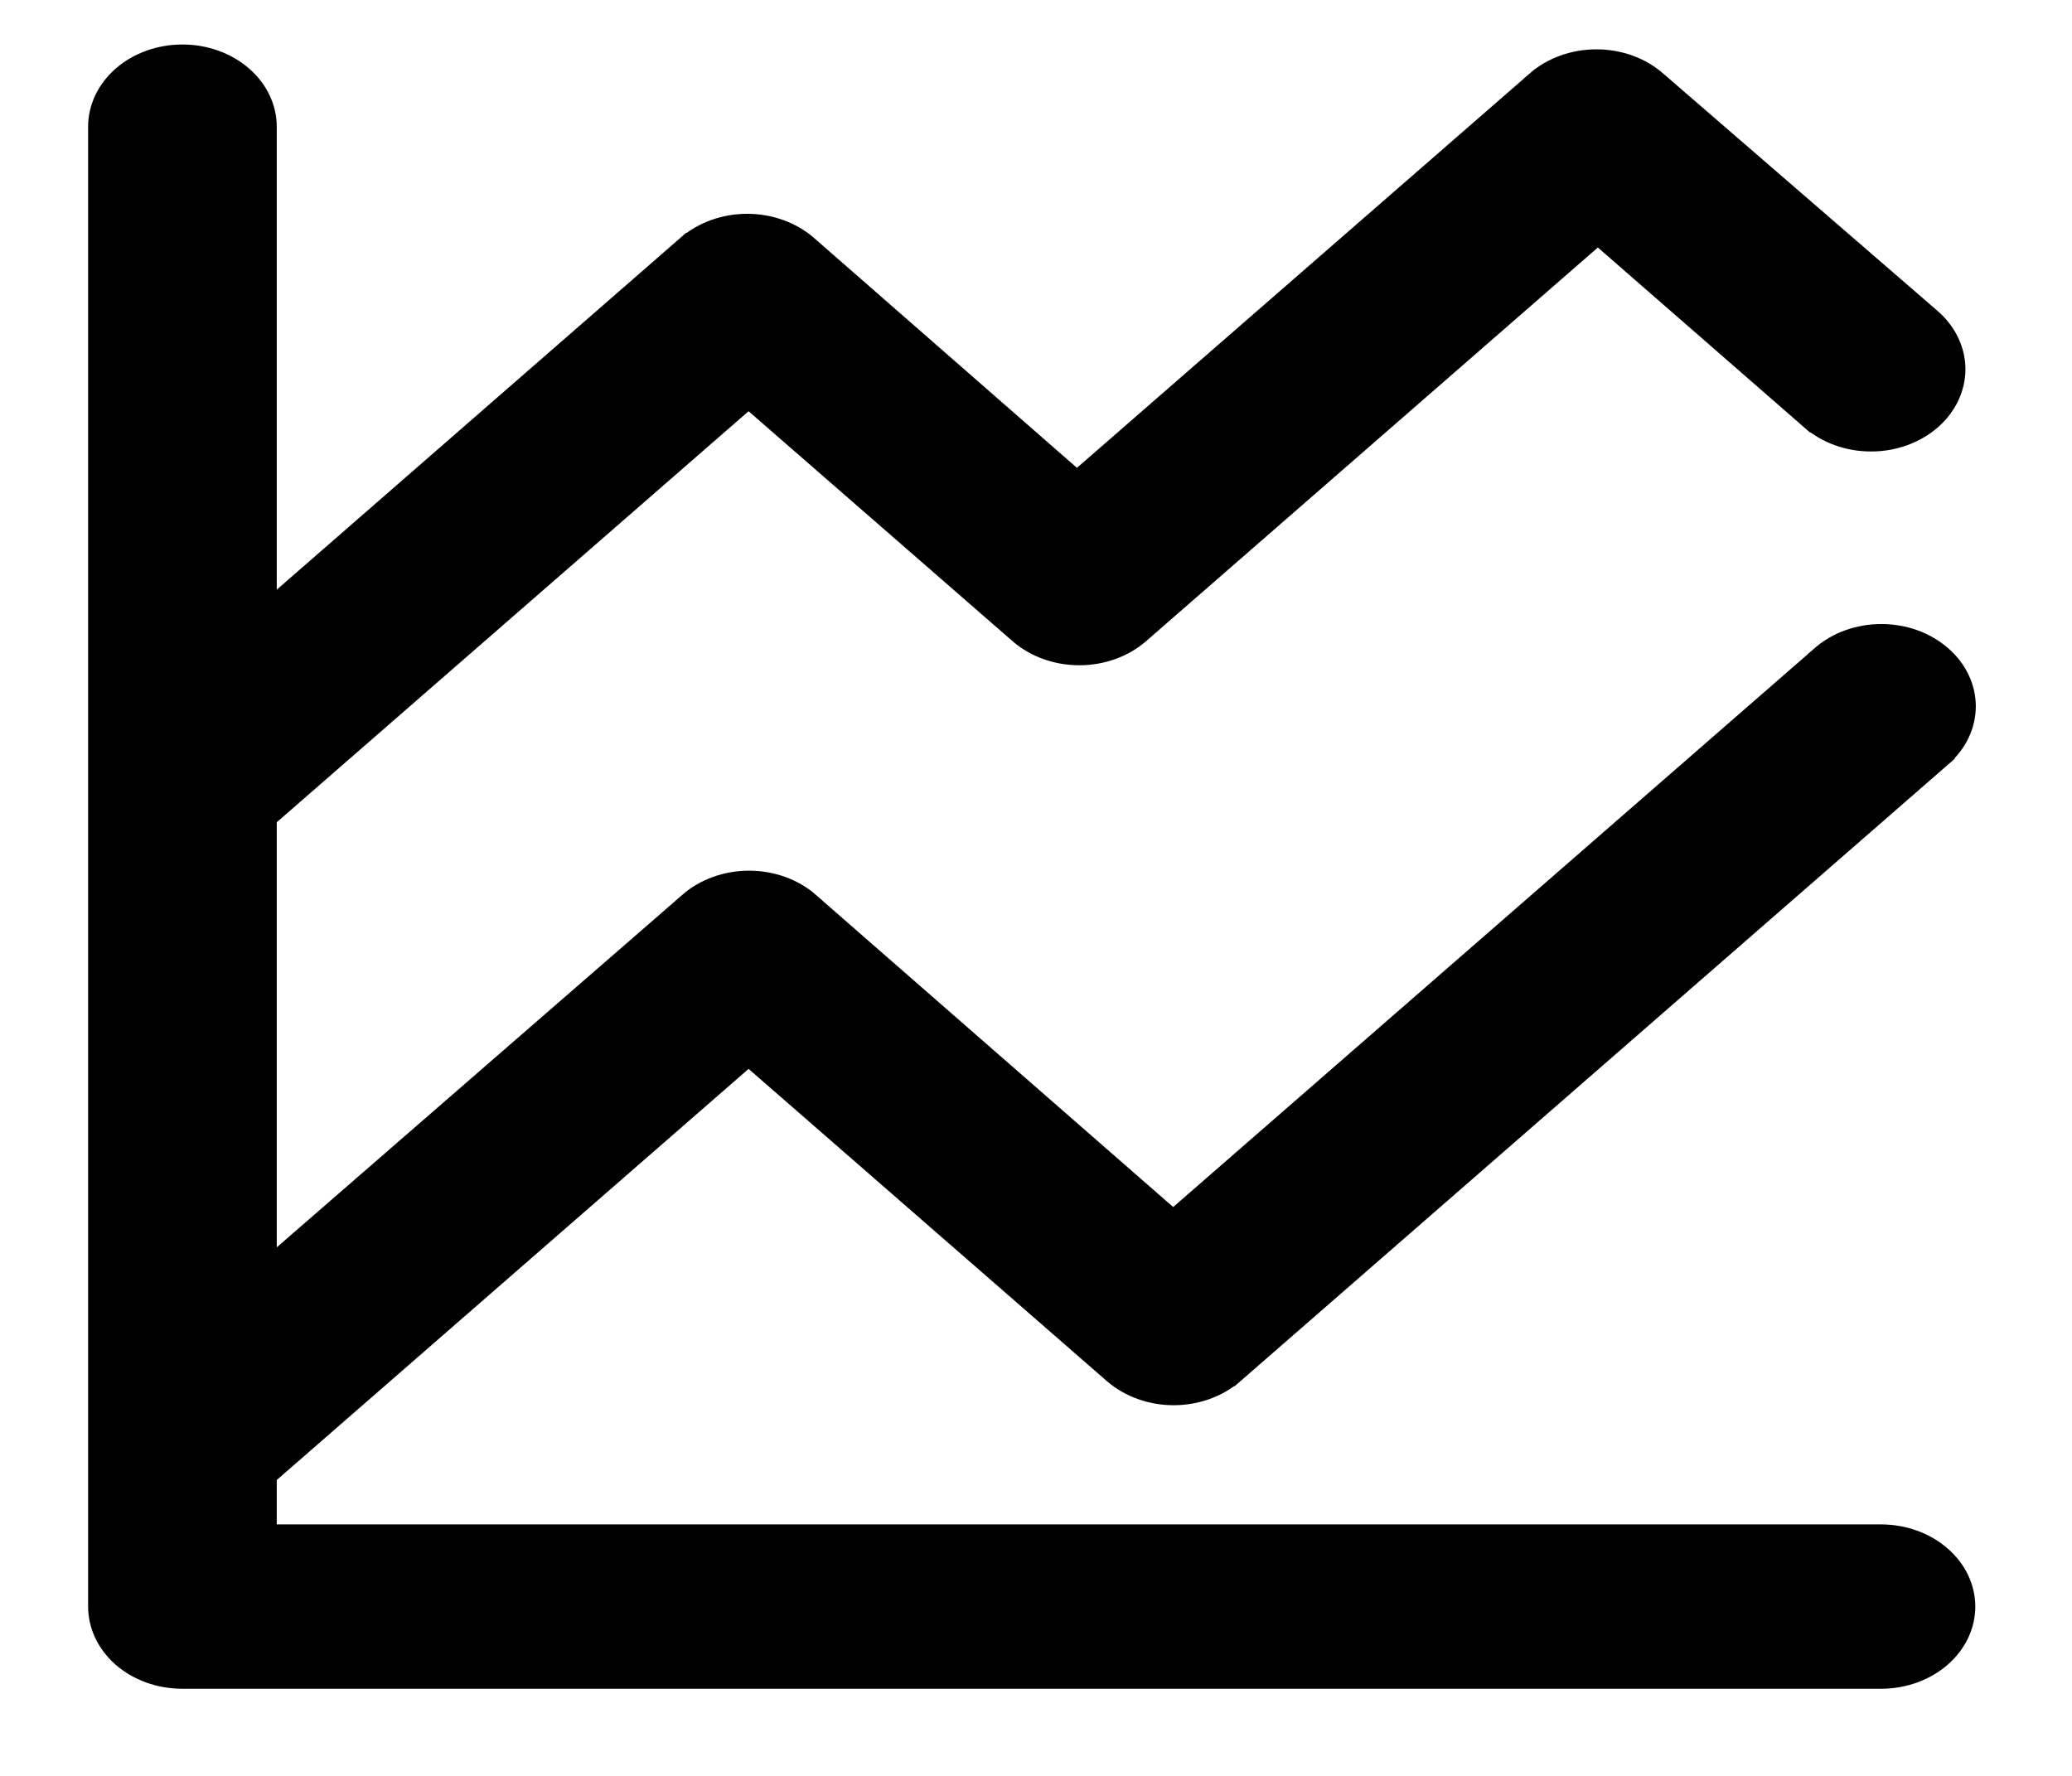 <svg width="21" height="18" viewBox="0 0 21 18" fill="none" xmlns="http://www.w3.org/2000/svg">
<path d="M2.605 15.451V15.651H2.805H19.063C19.272 15.651 19.468 15.723 19.608 15.846C19.748 15.967 19.82 16.126 19.82 16.284C19.82 16.442 19.748 16.601 19.608 16.723C19.468 16.845 19.272 16.917 19.063 16.917H1.849C1.64 16.917 1.444 16.845 1.304 16.723C1.165 16.601 1.093 16.442 1.093 16.284V1.284C1.093 1.126 1.165 0.967 1.304 0.846C1.444 0.723 1.64 0.651 1.849 0.651C2.058 0.651 2.253 0.723 2.394 0.846C2.533 0.967 2.605 1.126 2.605 1.284V5.976V6.415L2.937 6.127L7.029 2.56C7.029 2.56 7.03 2.56 7.03 2.56C7.17 2.439 7.365 2.367 7.573 2.367C7.78 2.367 7.975 2.439 8.116 2.56C8.116 2.56 8.116 2.56 8.116 2.56L10.784 4.893L10.915 5.008L11.046 4.893L15.637 0.894C15.637 0.894 15.637 0.893 15.637 0.893C15.777 0.772 15.972 0.7 16.18 0.7C16.388 0.7 16.583 0.772 16.723 0.894L16.723 0.894L19.506 3.302L19.506 3.302C19.646 3.423 19.719 3.582 19.72 3.74C19.72 3.899 19.649 4.058 19.51 4.18C19.37 4.302 19.175 4.376 18.966 4.376C18.757 4.377 18.561 4.305 18.42 4.183C18.42 4.183 18.42 4.183 18.419 4.183L16.326 2.358L16.194 2.244L16.063 2.358L11.482 6.35C11.482 6.35 11.482 6.35 11.482 6.35C11.342 6.471 11.147 6.543 10.939 6.543C10.731 6.543 10.536 6.471 10.396 6.35C10.396 6.35 10.396 6.35 10.396 6.35L7.718 4.017L7.587 3.902L7.456 4.017L2.674 8.183L2.605 8.243V8.334V12.642V13.081L2.937 12.793L7.049 9.219C7.049 9.219 7.049 9.218 7.049 9.218C7.189 9.097 7.384 9.025 7.592 9.025C7.8 9.025 7.995 9.097 8.135 9.218C8.135 9.218 8.135 9.219 8.135 9.219L11.759 12.385L11.89 12.499L12.022 12.385L18.525 6.719C18.525 6.719 18.525 6.718 18.525 6.718C18.665 6.597 18.86 6.525 19.068 6.525C19.276 6.525 19.471 6.597 19.611 6.719L19.611 6.719C19.681 6.779 19.735 6.849 19.771 6.925C19.807 7 19.825 7.08 19.825 7.159C19.825 7.239 19.807 7.318 19.771 7.393C19.735 7.469 19.681 7.539 19.611 7.599L19.611 7.6L12.439 13.85C12.439 13.85 12.438 13.85 12.438 13.85C12.298 13.971 12.103 14.043 11.895 14.043C11.688 14.043 11.493 13.971 11.352 13.85C11.352 13.85 11.352 13.85 11.352 13.85L7.718 10.683L7.587 10.569L7.456 10.683L2.674 14.85L2.605 14.91V15.001V15.451Z" fill="black" stroke="black" stroke-width="0.4"/>
</svg>
